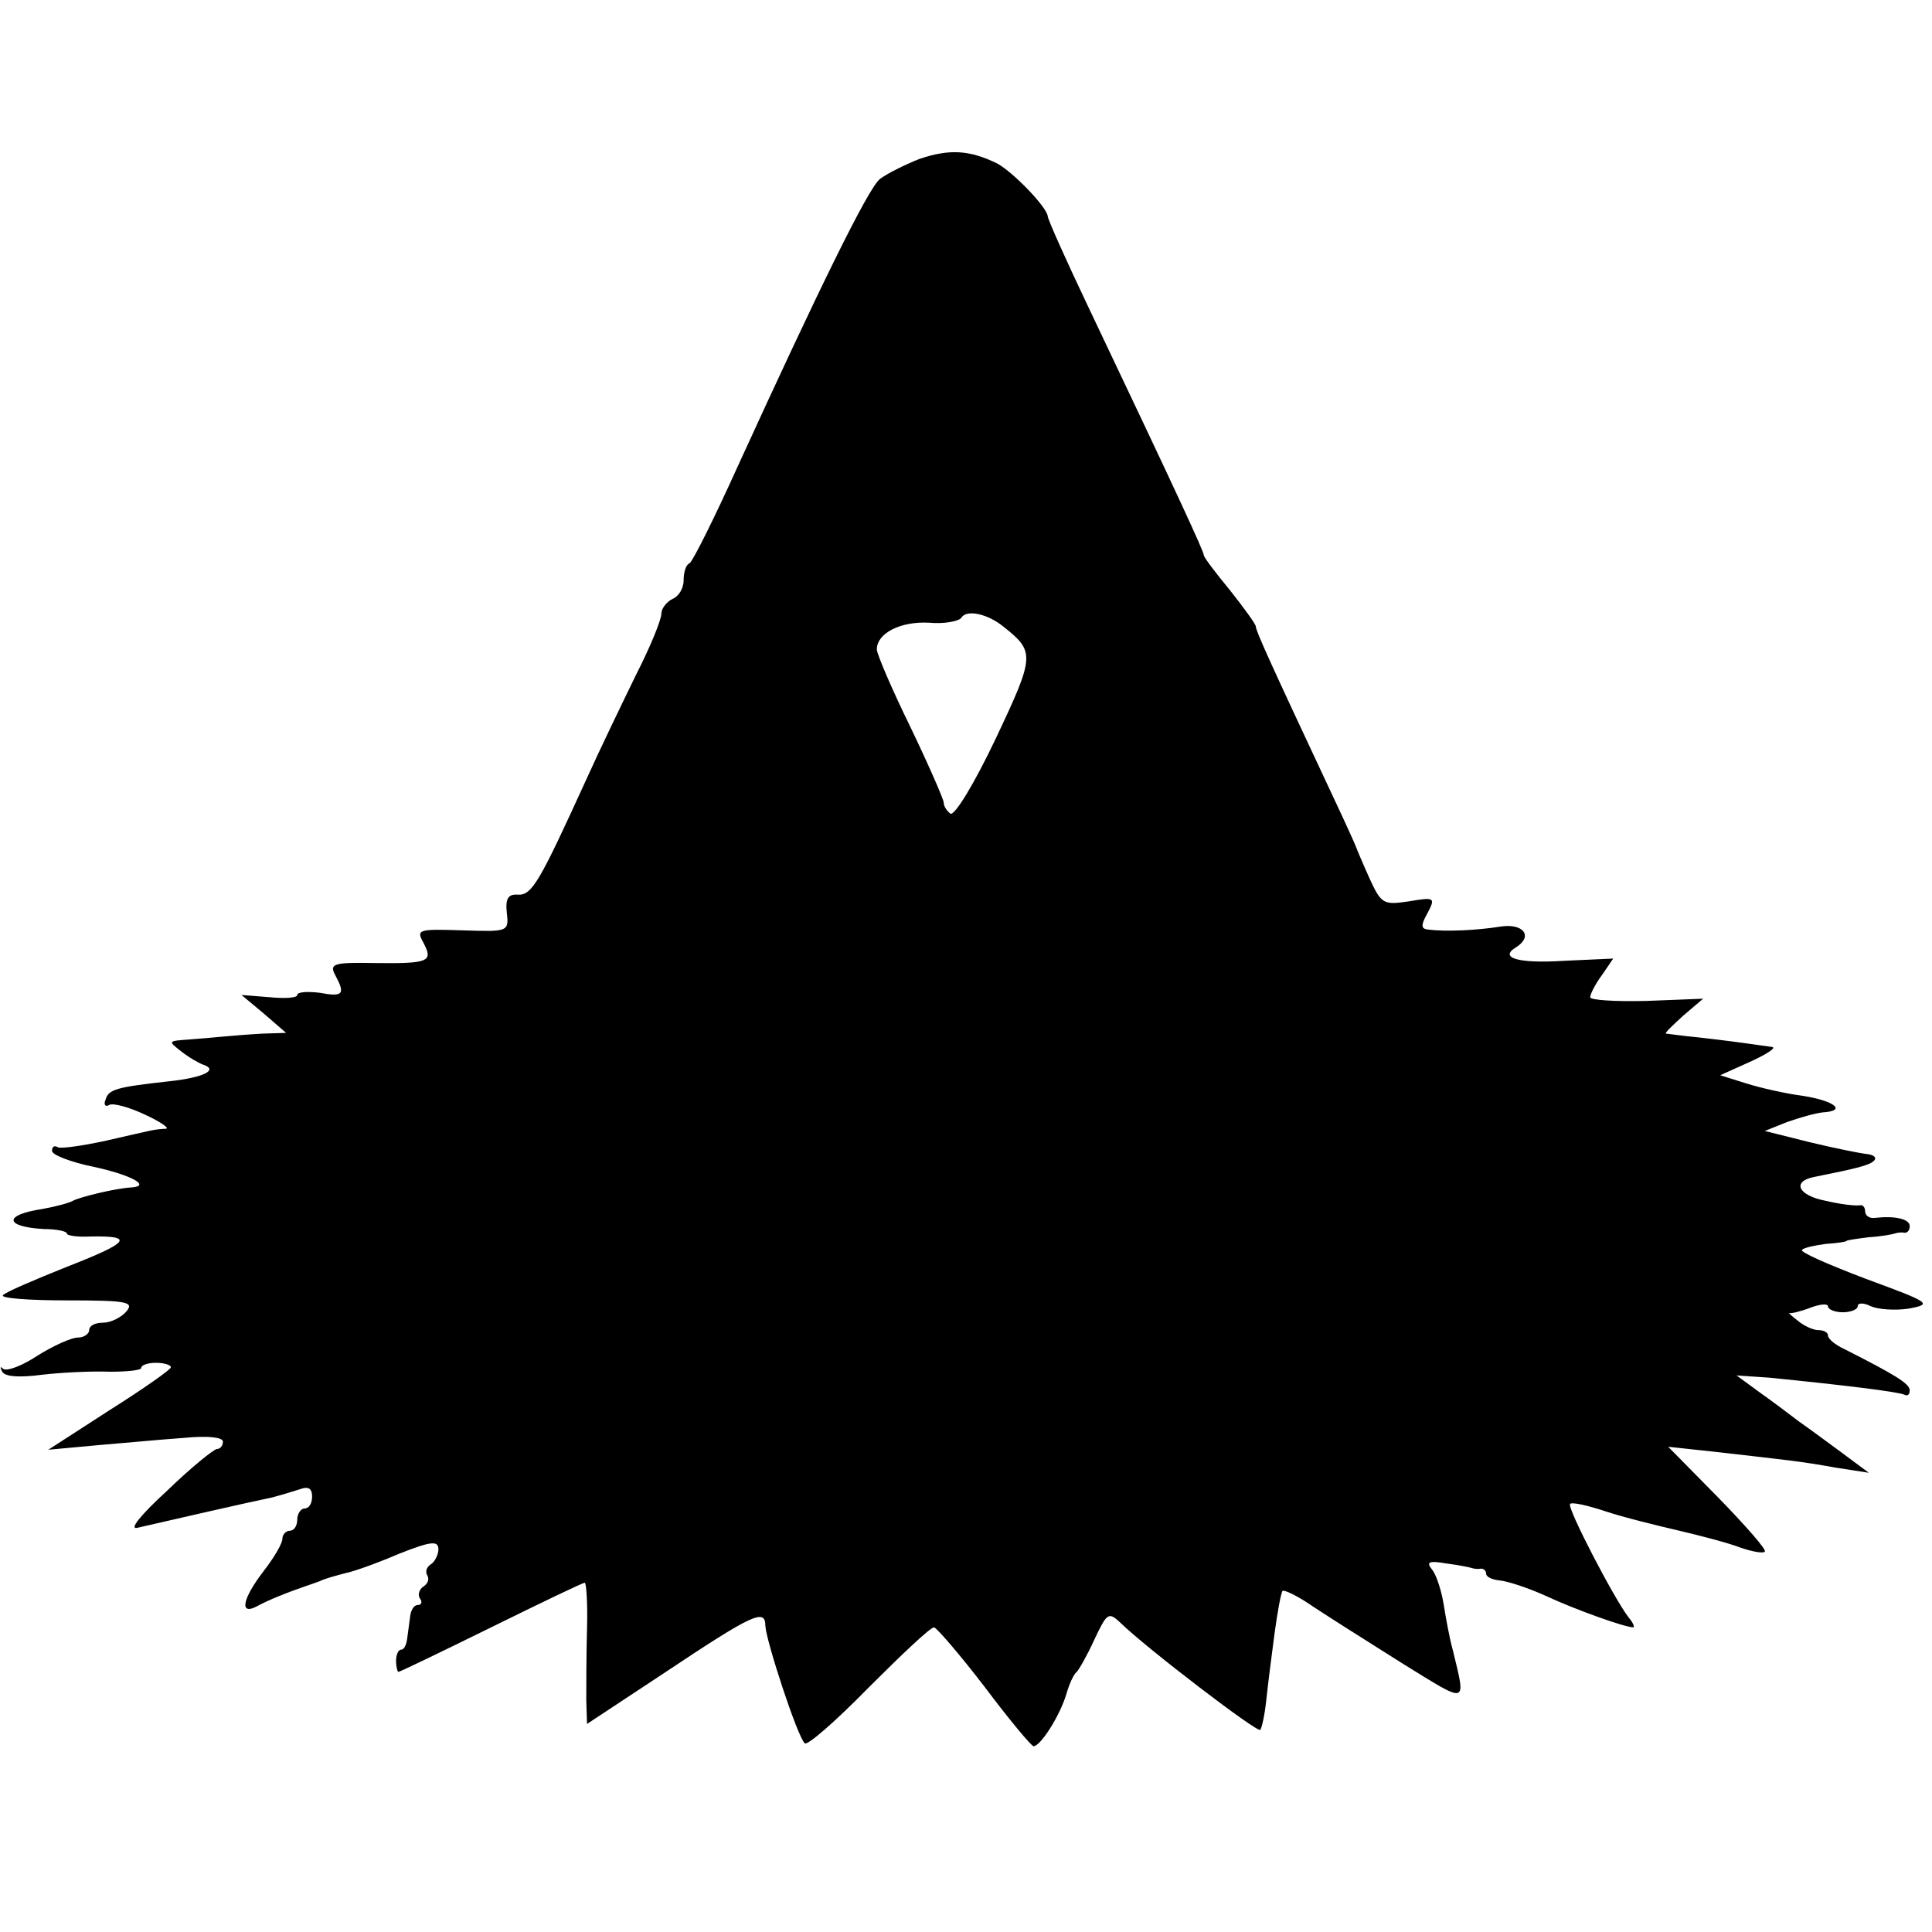 <?xml version="1.0" standalone="no"?>
<!DOCTYPE svg PUBLIC "-//W3C//DTD SVG 20010904//EN"
 "http://www.w3.org/TR/2001/REC-SVG-20010904/DTD/svg10.dtd">
<svg version="1.0" xmlns="http://www.w3.org/2000/svg"
 width="260pt" height="260pt" viewBox="0 0 260 260"
 preserveAspectRatio="xMidYMid meet">
<g transform="translate(0,260) scale(0.1,-0.1)"
fill="#000000" stroke="none">
<path d="M1237 2386 c-20 -8 -44 -20 -53 -27 -16 -13 -83 -150 -190 -384 -32
-71 -62 -131 -66 -133 -5 -2 -8 -12 -8 -23 0 -11 -7 -22 -15 -25 -8 -4 -15
-13 -15 -20 0 -8 -15 -45 -34 -82 -18 -37 -49 -101 -67 -141 -63 -138 -73
-156 -92 -155 -13 1 -17 -5 -15 -24 3 -26 2 -26 -60 -24 -60 2 -62 1 -52 -17
13 -25 8 -28 -67 -27 -54 1 -60 -1 -52 -16 14 -26 11 -30 -21 -24 -17 2 -30 1
-30 -3 0 -4 -17 -5 -37 -3 l-38 3 30 -25 30 -26 -32 -1 c-18 -1 -42 -3 -53 -4
-11 -1 -32 -3 -47 -4 -27 -2 -27 -2 -9 -16 10 -8 24 -16 30 -18 20 -7 0 -17
-45 -22 -73 -8 -83 -11 -87 -25 -3 -7 0 -10 5 -7 5 3 27 -3 48 -13 22 -10 34
-19 28 -19 -17 -1 -14 -1 -80 -16 -32 -7 -61 -11 -65 -9 -5 3 -8 1 -8 -5 0 -5
25 -15 55 -21 51 -11 79 -26 52 -28 -21 -1 -70 -13 -79 -18 -5 -3 -24 -8 -41
-11 -53 -8 -51 -24 2 -27 17 0 31 -3 31 -6 0 -3 15 -5 33 -4 58 1 51 -8 -31
-40 -45 -18 -85 -35 -88 -39 -4 -4 34 -7 86 -7 81 0 91 -2 80 -15 -7 -8 -21
-15 -31 -15 -11 0 -19 -4 -19 -10 0 -5 -7 -10 -15 -10 -9 0 -33 -11 -54 -24
-21 -14 -42 -22 -47 -18 -4 4 -4 2 -1 -4 4 -7 24 -8 54 -4 26 3 67 5 91 4 23
0 42 2 42 5 0 4 9 7 20 7 11 0 20 -3 20 -6 0 -3 -37 -29 -83 -58 l-82 -53 65
6 c36 3 89 8 118 10 30 3 52 1 52 -5 0 -6 -4 -10 -8 -10 -4 0 -35 -25 -67 -56
-36 -33 -52 -53 -40 -50 30 7 157 36 182 41 11 3 28 8 37 11 11 4 16 1 16 -10
0 -9 -4 -16 -10 -16 -5 0 -10 -7 -10 -15 0 -8 -4 -15 -10 -15 -5 0 -10 -5 -10
-11 0 -6 -11 -25 -25 -43 -30 -39 -33 -61 -8 -47 15 8 37 17 63 26 3 1 12 4
20 7 8 4 24 8 35 11 11 2 44 14 72 26 43 17 53 18 53 6 0 -7 -5 -17 -10 -20
-6 -4 -8 -10 -5 -15 3 -5 1 -11 -5 -15 -6 -4 -8 -11 -5 -16 4 -5 2 -9 -3 -9
-5 0 -9 -7 -10 -15 -1 -8 -3 -22 -4 -30 -1 -8 -4 -15 -8 -15 -4 0 -7 -7 -7
-15 0 -8 2 -15 3 -15 2 0 58 27 125 60 67 33 123 60 126 60 2 0 4 -28 3 -62
-1 -35 -1 -78 -1 -96 l1 -32 103 68 c120 80 137 88 137 64 1 -20 43 -149 53
-158 3 -4 42 30 86 75 44 44 83 81 88 81 4 -1 35 -37 68 -80 33 -44 63 -80 66
-80 9 0 35 40 44 70 4 14 10 27 14 30 3 3 14 22 24 44 17 36 19 37 35 22 36
-35 184 -148 188 -144 2 2 6 20 8 39 2 19 7 59 11 89 4 30 9 57 11 59 2 2 21
-7 41 -21 21 -14 75 -48 121 -77 89 -55 85 -56 67 19 -4 14 -9 41 -12 60 -3
19 -10 41 -16 48 -8 10 -4 12 19 8 16 -2 31 -5 34 -6 3 -1 8 -2 13 -1 4 0 7
-3 7 -7 0 -4 8 -8 19 -9 10 -1 38 -10 62 -21 41 -19 106 -42 117 -42 2 0 0 6
-6 13 -19 24 -84 149 -79 153 2 3 24 -2 48 -10 24 -8 69 -19 99 -26 30 -7 68
-17 83 -23 15 -5 30 -8 32 -5 3 2 -26 35 -63 73 l-67 68 65 -7 c95 -11 110
-12 160 -21 l45 -7 -35 26 c-19 14 -46 34 -59 43 -13 10 -37 28 -54 40 l-30
22 44 -3 c100 -10 174 -19 182 -23 4 -2 7 0 7 6 0 9 -20 21 -87 55 -13 6 -23
14 -23 19 0 4 -6 7 -13 7 -7 0 -20 6 -28 13 -8 6 -13 11 -11 10 2 -1 15 2 28
7 13 5 24 6 24 2 0 -4 9 -8 20 -8 11 0 20 4 20 8 0 5 8 5 18 0 9 -4 32 -6 51
-3 32 6 29 8 -58 40 -50 19 -89 36 -86 39 3 3 17 6 32 8 16 1 28 3 28 4 0 1
14 3 30 5 17 1 32 4 35 5 3 1 8 2 13 1 4 0 7 3 7 9 0 10 -21 14 -47 11 -7 -1
-13 3 -13 9 0 5 -3 9 -7 8 -5 -1 -25 1 -46 6 -37 7 -46 26 -16 32 60 12 75 16
81 22 4 4 0 8 -10 9 -9 1 -44 8 -77 16 l-60 15 30 12 c17 6 38 12 48 13 32 2
17 15 -25 22 -24 3 -59 11 -78 17 l-35 11 40 18 c22 10 36 19 30 20 -49 7 -65
9 -100 13 -22 2 -41 5 -43 5 -2 1 9 11 23 24 l27 23 -76 -3 c-42 -1 -76 1 -76
5 0 4 7 18 16 30 l15 22 -66 -3 c-62 -4 -88 4 -65 18 24 15 10 33 -21 28 -31
-5 -73 -7 -97 -4 -10 1 -10 6 -1 22 11 21 10 22 -25 16 -34 -5 -37 -4 -53 31
-9 20 -17 39 -18 42 -1 3 -15 34 -32 70 -83 177 -103 221 -103 227 0 3 -16 25
-35 49 -19 23 -35 44 -35 47 0 5 -37 85 -154 331 -31 65 -56 121 -56 125 -1
12 -46 59 -68 71 -37 18 -64 20 -105 6z m113 -629 c43 -34 43 -39 -10 -151
-28 -59 -55 -104 -61 -101 -5 4 -9 10 -9 15 0 4 -20 50 -45 102 -25 51 -45 98
-45 104 0 22 32 38 70 36 21 -2 41 2 44 7 7 11 35 5 56 -12z"/>
</g>
</svg>
